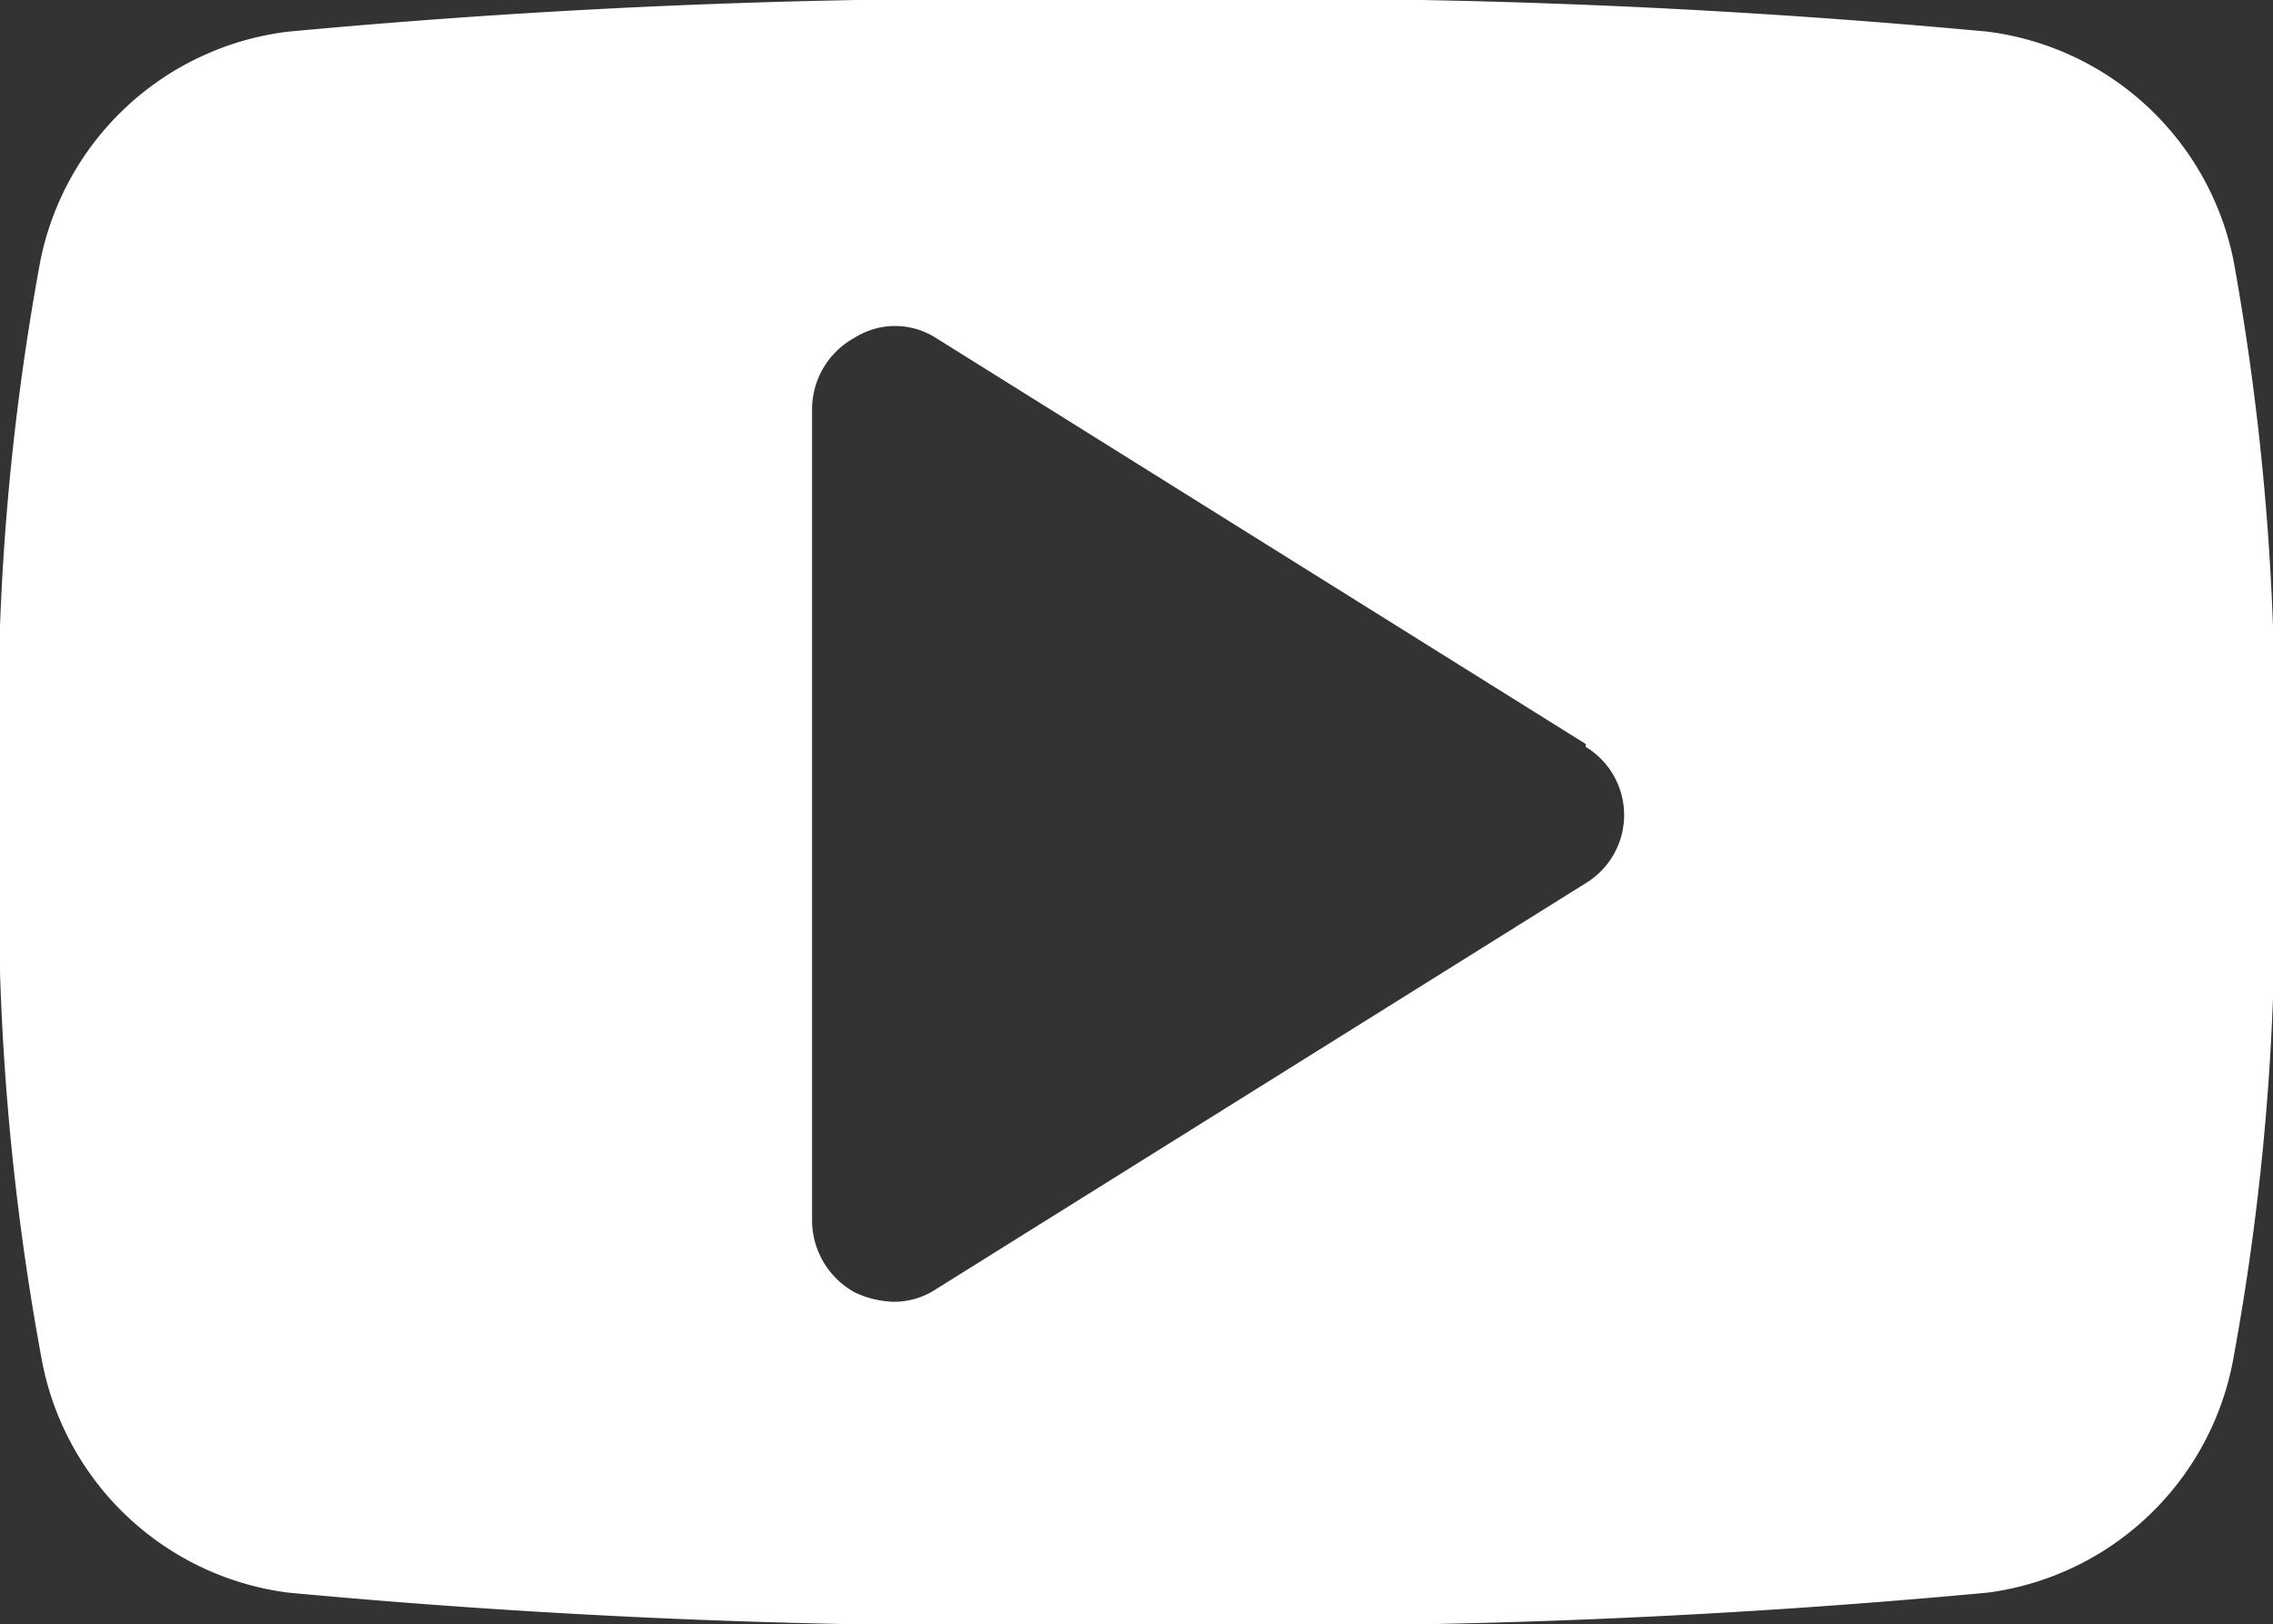 <?xml version="1.0" encoding="UTF-8"?> <svg xmlns="http://www.w3.org/2000/svg" viewBox="0 0 23.68 16.92"><rect x="0" y="0" width="23.68" height="16.92" fill="#333333" stroke="none"/> <defs> <style>.cls-1{fill:#fff;}</style> </defs> <title>ютуб</title> <g id="Слой_2" data-name="Слой 2"> <g id="Слой_1-2" data-name="Слой 1"> <path class="cls-1" d="M23.26,14.19a3,3,0,0,1-2.55,2.4,79.43,79.43,0,0,1-8.87.33A79.52,79.52,0,0,1,3,16.59a3,3,0,0,1-2.56-2.4A26.7,26.7,0,0,1,0,8.46,26.21,26.21,0,0,1,.42,2.72,3,3,0,0,1,3,.33,79.52,79.52,0,0,1,11.84,0a79.43,79.43,0,0,1,8.87.33,3,3,0,0,1,2.56,2.39,26.84,26.84,0,0,1,.41,5.74A26.07,26.07,0,0,1,23.26,14.19ZM16.52,7.75,9.75,3.52a.79.79,0,0,0-.85,0,.85.85,0,0,0-.44.74v8.46a.86.86,0,0,0,.44.74,1,1,0,0,0,.4.1.79.79,0,0,0,.45-.13l6.77-4.23a.83.83,0,0,0,0-1.42Z"></path> </g> </g> </svg> 